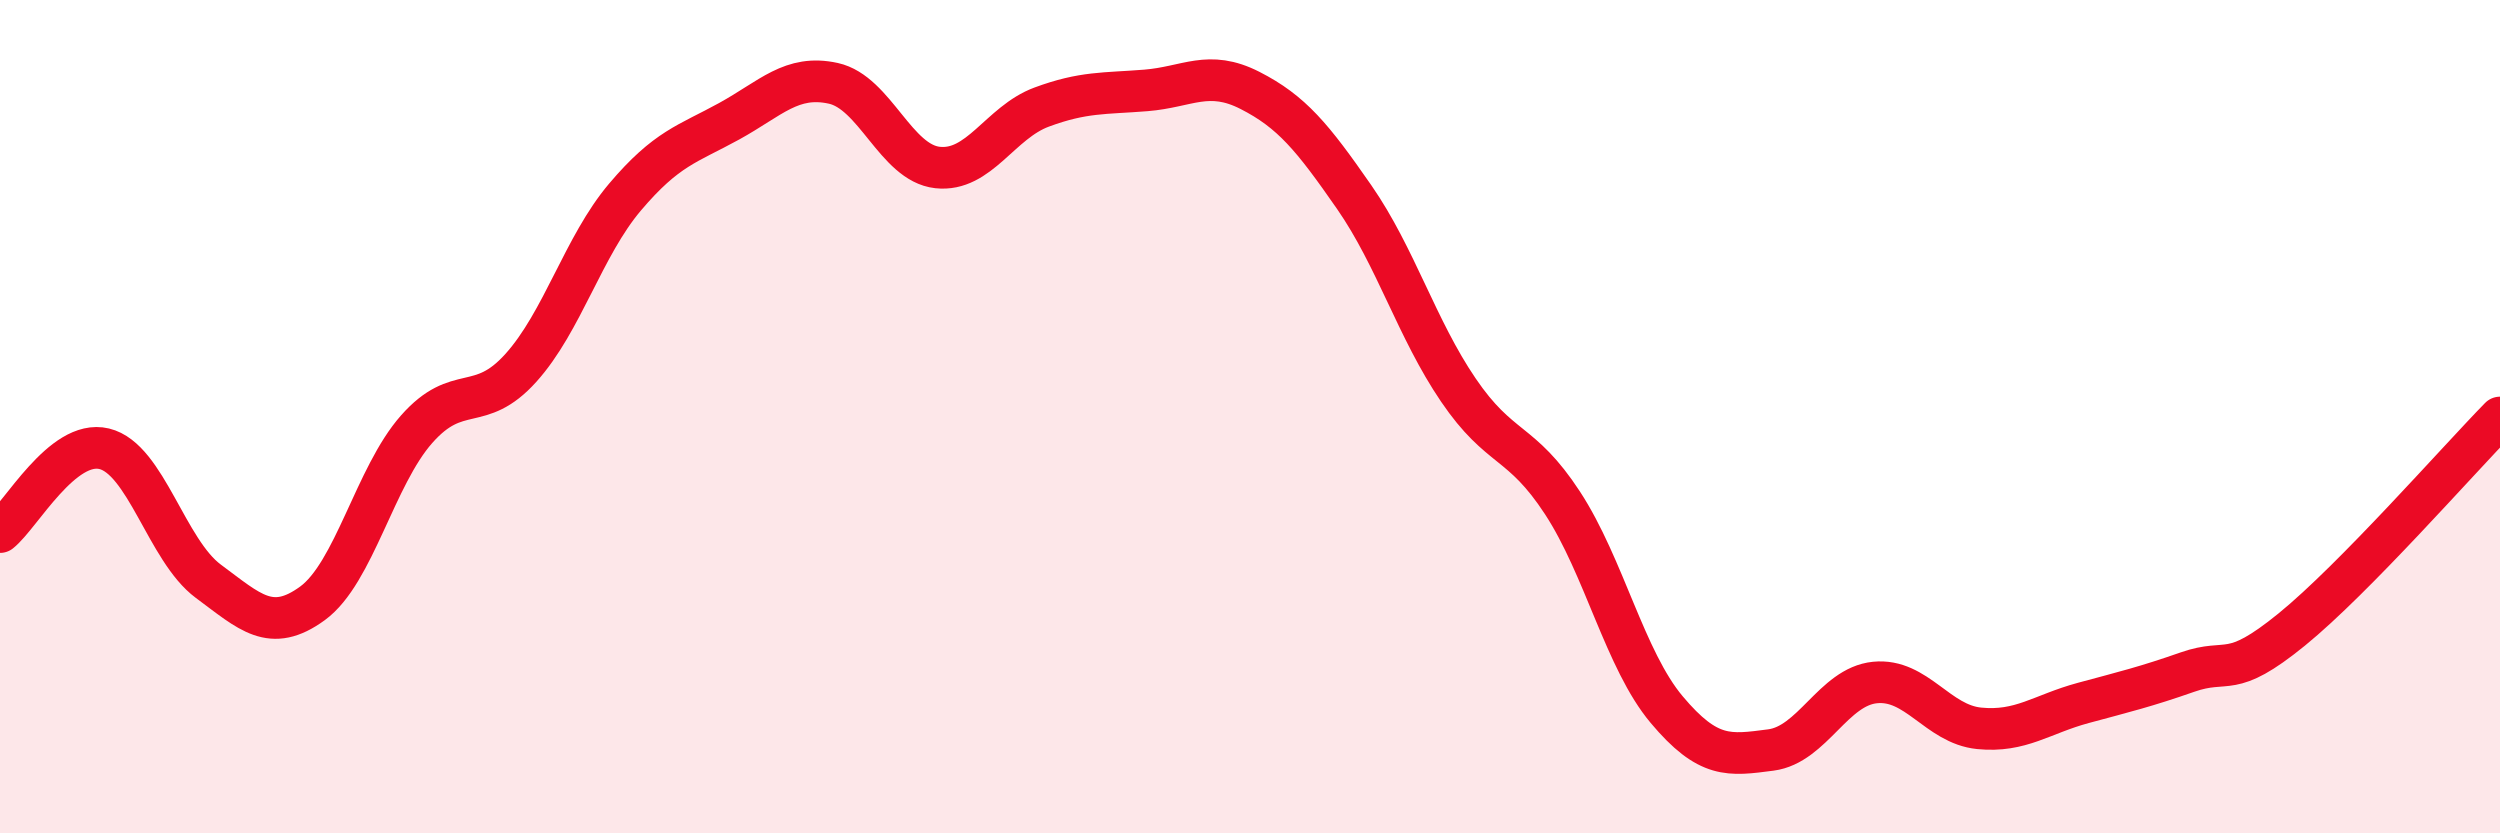 
    <svg width="60" height="20" viewBox="0 0 60 20" xmlns="http://www.w3.org/2000/svg">
      <path
        d="M 0,12.77 C 0.5,12.37 1.5,10.53 2.5,10.77 C 3.5,11.01 4,13.21 5,13.95 C 6,14.69 6.5,15.21 7.5,14.48 C 8.5,13.75 9,11.43 10,10.3 C 11,9.17 11.5,9.94 12.5,8.83 C 13.5,7.72 14,5.91 15,4.73 C 16,3.55 16.5,3.46 17.5,2.91 C 18.5,2.36 19,1.78 20,2 C 21,2.22 21.5,3.91 22.5,4.02 C 23.5,4.13 24,2.94 25,2.57 C 26,2.2 26.5,2.25 27.5,2.17 C 28.5,2.09 29,1.66 30,2.17 C 31,2.68 31.5,3.29 32.5,4.73 C 33.5,6.17 34,7.89 35,9.36 C 36,10.83 36.5,10.54 37.5,12.07 C 38.5,13.6 39,15.84 40,17.03 C 41,18.22 41.5,18.13 42.5,18 C 43.5,17.87 44,16.48 45,16.38 C 46,16.28 46.5,17.38 47.5,17.48 C 48.5,17.58 49,17.14 50,16.87 C 51,16.6 51.5,16.48 52.5,16.13 C 53.5,15.78 53.5,16.33 55,15.11 C 56.5,13.89 59,11.04 60,10.02L60 20L0 20Z"
        fill="#EB0A25"
        opacity="0.1"
        stroke-linecap="round"
        stroke-linejoin="round"
      />
      <path
        d="M 0,12.77 C 0.5,12.37 1.5,10.53 2.5,10.77 C 3.5,11.01 4,13.21 5,13.95 C 6,14.69 6.5,15.21 7.5,14.48 C 8.5,13.75 9,11.43 10,10.3 C 11,9.17 11.5,9.94 12.5,8.83 C 13.5,7.72 14,5.91 15,4.73 C 16,3.55 16.5,3.46 17.5,2.91 C 18.5,2.36 19,1.78 20,2 C 21,2.22 21.5,3.91 22.5,4.02 C 23.5,4.13 24,2.94 25,2.57 C 26,2.2 26.5,2.25 27.5,2.17 C 28.5,2.09 29,1.66 30,2.17 C 31,2.68 31.5,3.29 32.5,4.73 C 33.5,6.17 34,7.89 35,9.36 C 36,10.83 36.5,10.54 37.5,12.07 C 38.5,13.6 39,15.84 40,17.03 C 41,18.22 41.5,18.13 42.5,18 C 43.5,17.87 44,16.48 45,16.38 C 46,16.28 46.5,17.38 47.5,17.48 C 48.5,17.58 49,17.14 50,16.87 C 51,16.6 51.5,16.48 52.5,16.13 C 53.5,15.78 53.5,16.33 55,15.11 C 56.5,13.89 59,11.04 60,10.02"
        stroke="#EB0A25"
        stroke-width="1"
        fill="none"
        stroke-linecap="round"
        stroke-linejoin="round"
      />
    </svg>
  